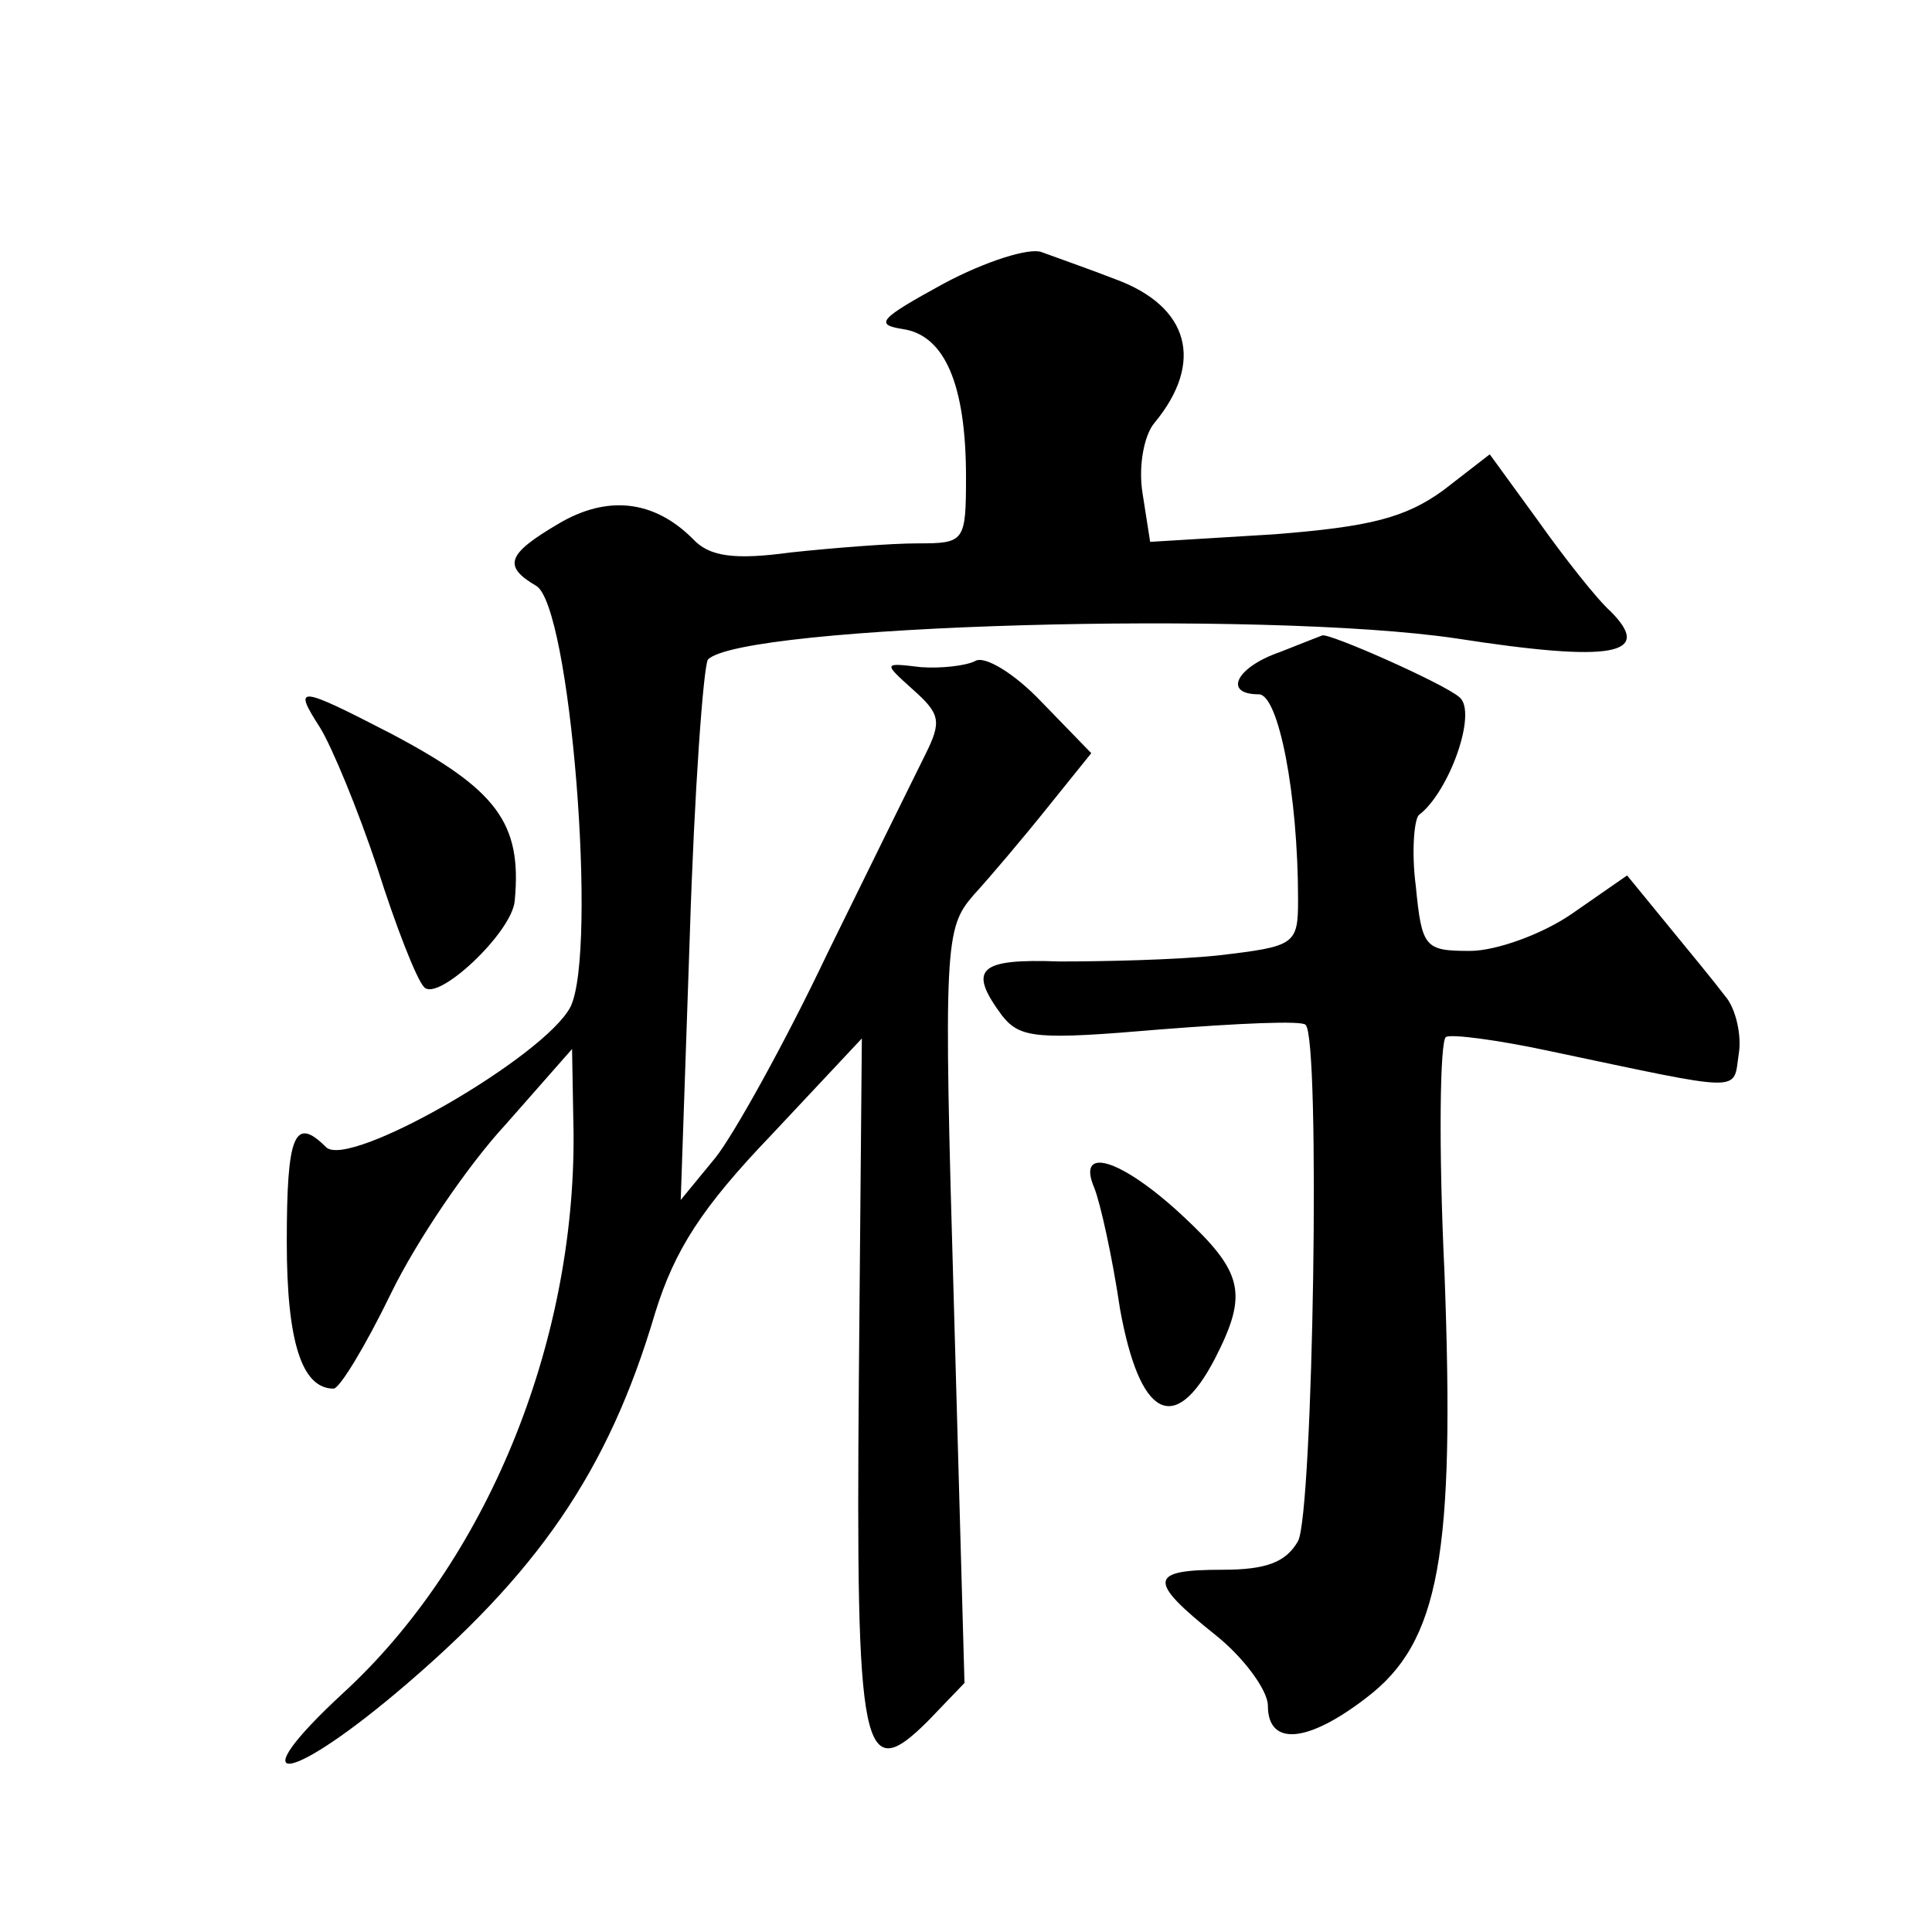 <?xml version="1.0" standalone="no"?>
<!DOCTYPE svg PUBLIC "-//W3C//DTD SVG 20010904//EN"
 "http://www.w3.org/TR/2001/REC-SVG-20010904/DTD/svg10.dtd">
<svg version="1.0" xmlns="http://www.w3.org/2000/svg"
 width="128pt" height="128pt" viewBox="0 0 128 128"
 preserveAspectRatio="xMidYMid meet">
<g transform="translate(0,128) scale(0.1,-0.1)"
fill="#0" stroke="none">
<path d="M625 1092 c-42 -23 -46 -27 -27 -30 28 -4 42 -37 42 -98 0 -43 -1 -44
-32 -44 -18 0 -56 -3 -84 -6 -37 -5 -54 -3 -65 9 -26 26 -57 29 -89 10 -34 -20
-37 -28 -15 -41 23 -12 41 -242 23 -279 -17 -33 -147 -108 -162 -93 -21 21 -26
8 -26 -63 0 -66 10 -97 31 -97 4 0 21 28 38 63 17 35 51 85 76 112 l44 50 1 -56
c1 -140 -58 -284 -153 -371 -67 -62 -39 -62 35 0 94 79 141 147 172 252 13 42 31
70 77 118 l60 64 -2 -227 c-2 -248 2 -269 46 -225 l24 25 -7 250 c-7 240 -6 250
13 272 11 12 33 38 49 58 l29 36 -33 34 c-18 19 -38 31 -44 27 -6 -3 -22 -5 -36
-4 -25 3 -25 3 -5 -15 18 -16 19 -21 8 -43 -7 -14 -36 -73 -65 -132 -28 -59 -62
-120 -74 -135 l-23 -28 6 175 c3 96 9 178 12 183 22 23 368 33 496 14 103 -16 131
-11 102 18 -9 8 -31 36 -48 60 l-32 44 -31 -24 c-25 -18 -48 -24 -112 -29 l-82
-5 -5 32 c-3 18 1 39 8 47 33 40 23 77 -26 95 -18 7 -41 15 -49 18 -8 3 -37 -6
-65 -21z M848 848 c-29 -10 -38 -28 -14 -28 13 0 26 -66 26 -136 0 -30 -2 -31 -53
-37 -29 -3 -76 -4 -105 -4 -54 2 -61 -5 -38 -36 12 -15 23 -16 105 -9 51 4 94 6
96 3 10 -9 5 -323 -5 -342 -8 -14 -21 -19 -50 -19 -49 0 -50 -7 -5 -43 19 -15 35
-37 35 -47 0 -27 26 -25 65 5 49 37 59 95 52 282 -4 83 -3 154 1 156 4 2 34 -2
67 -9 133 -28 123 -28 127 -2 2 12 -2 30 -9 38 -6 8 -24 30 -38 47 l-27 33 -36
-25 c-20 -14 -51 -25 -68 -25 -30 0 -32 2 -36 43 -3 23 -1 44 2 47 20 15 39 68
27 78 -10 9 -87 43 -91 41 0 0 -13 -5 -28 -11z M212 798 c8 -13 25 -54 38 -93 12
-38 26 -74 31 -79 9 -10 58 36 60 57 5 52 -12 74 -82 111 -62 32 -65 32 -47 4z
M725 493 c4 -10 12 -46 17 -80 13 -72 36 -85 63 -33 22 43 19 57 -22 95 -41 38
-70 46 -58 18z"/>
</g>
</svg>
